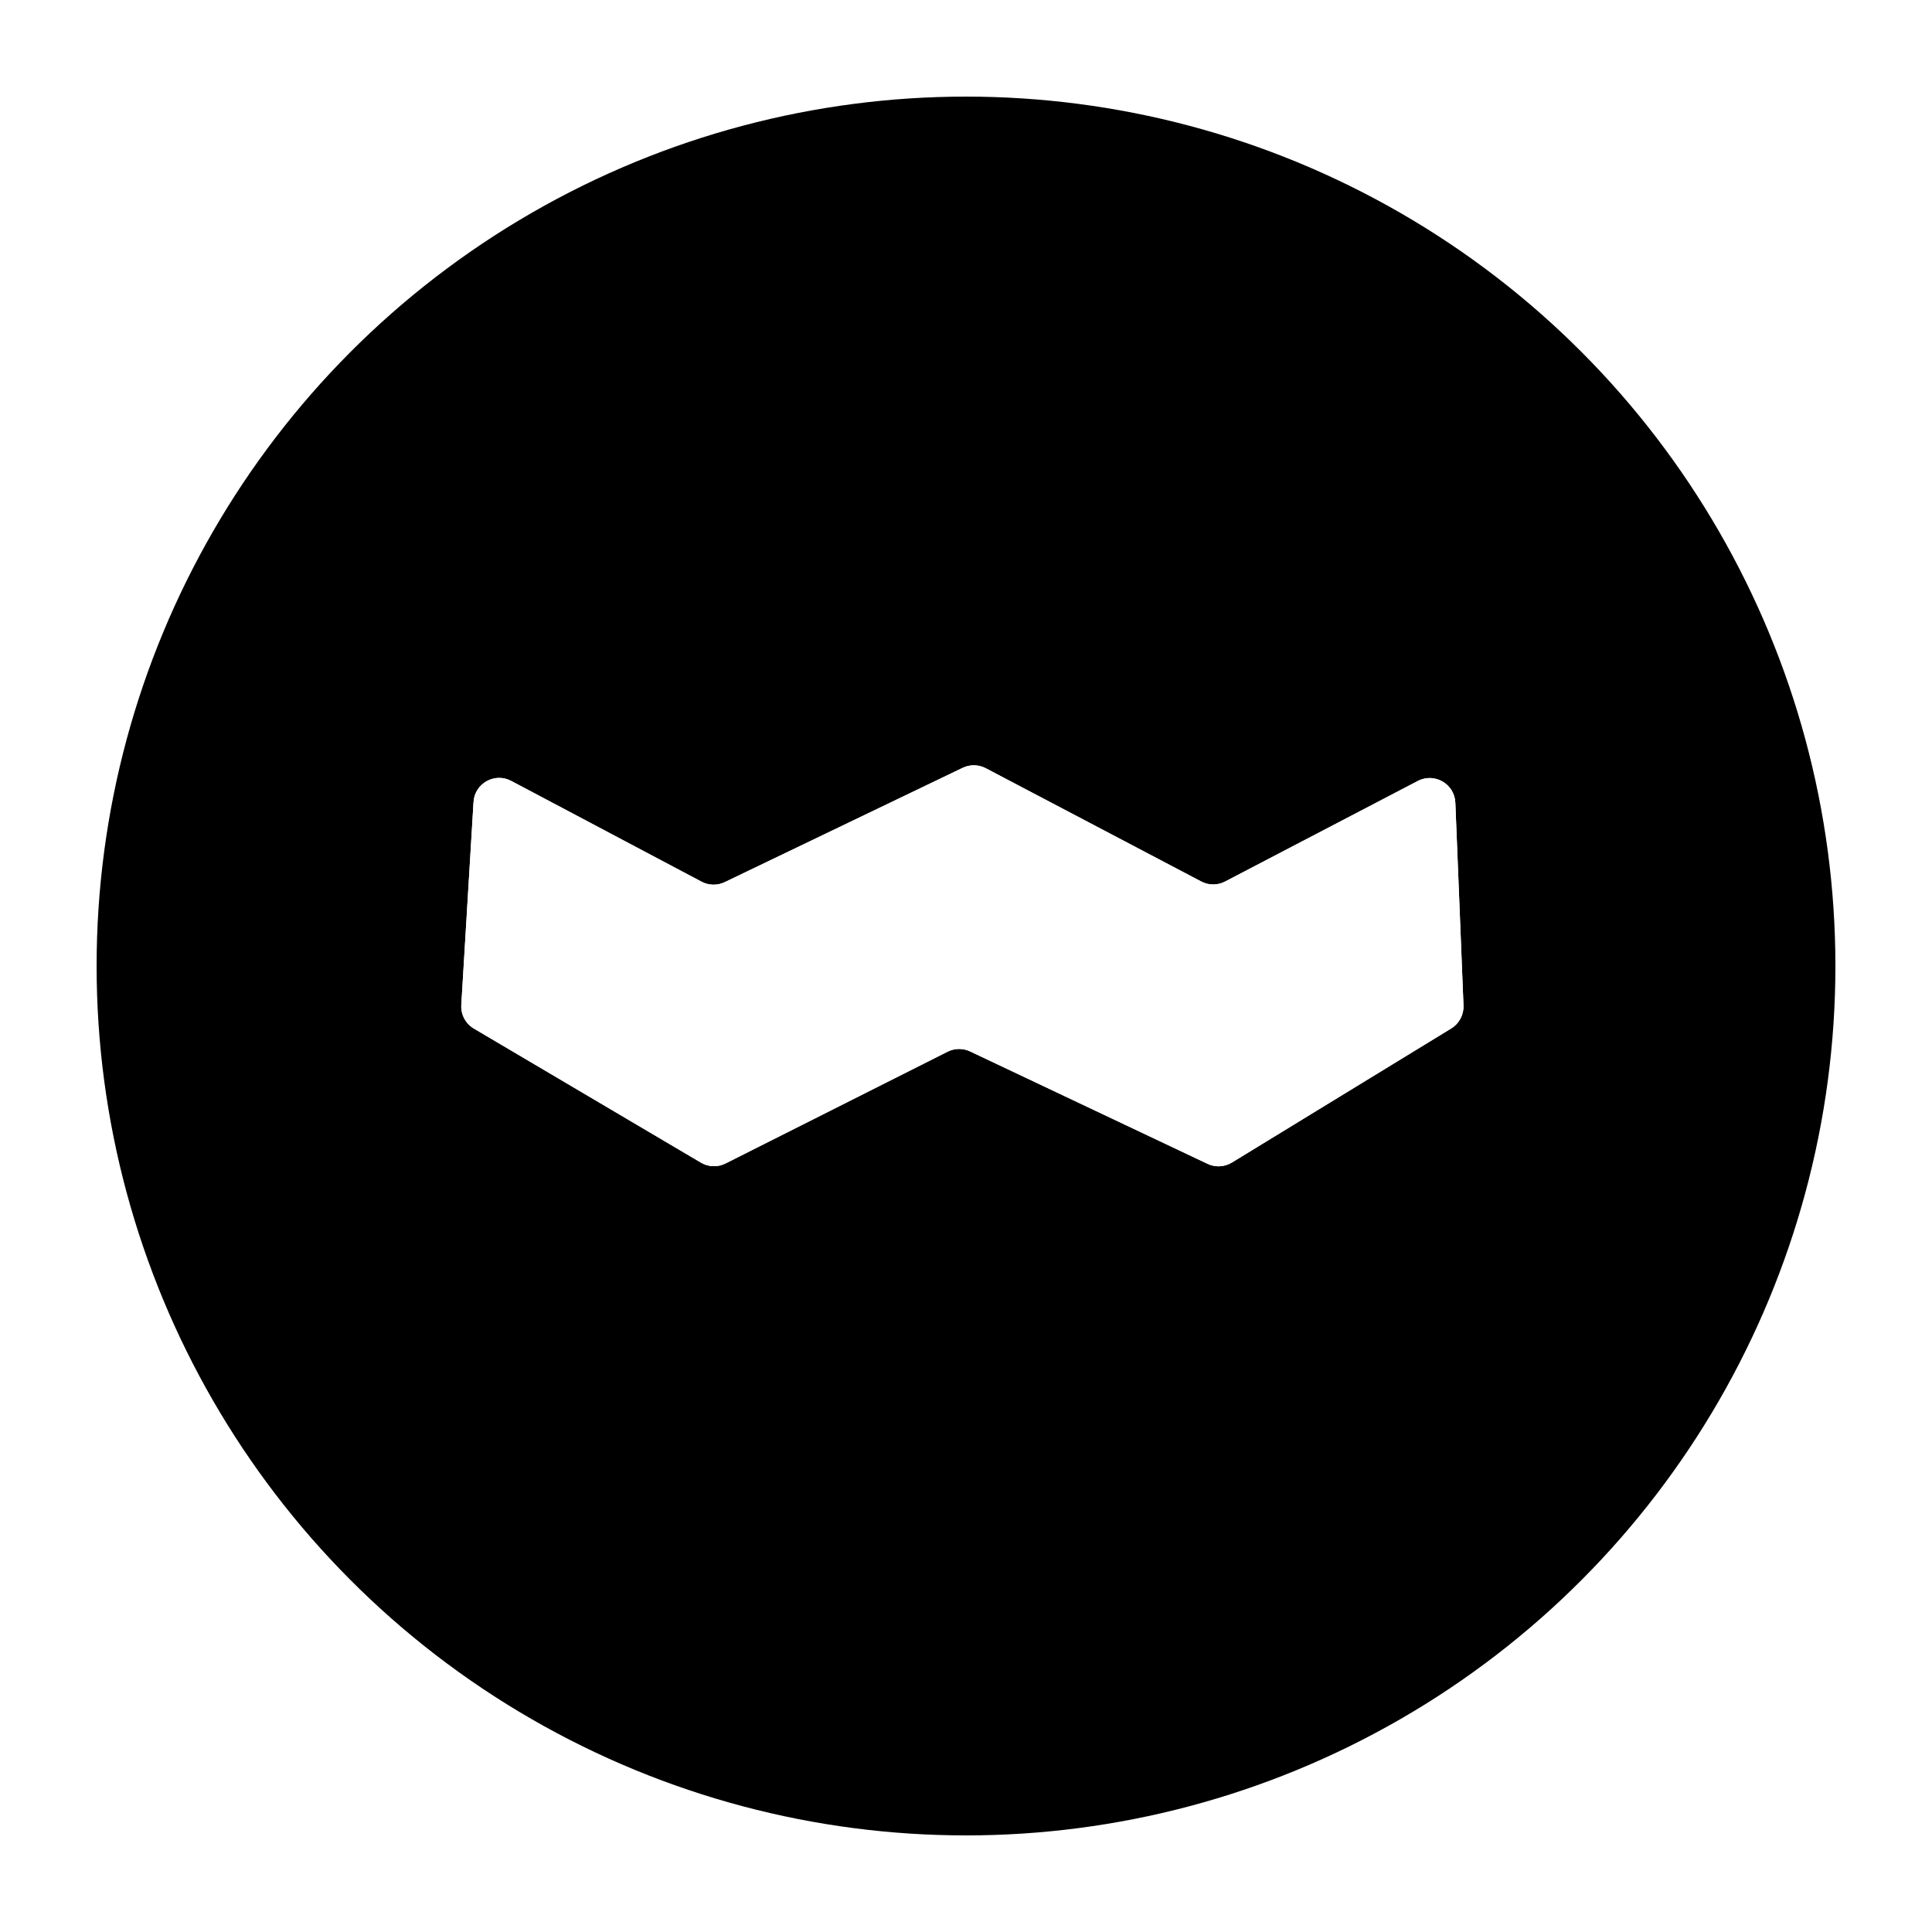 <svg width="256" height="256" viewBox="0 0 256 256" fill="none" xmlns="http://www.w3.org/2000/svg">
<circle cx="128" cy="128" r="128" fill="white"/>
<circle cx="128.001" cy="128.001" r="115.2" fill="black"/>
<g filter="url(#filter0_f_735_313)">
<path d="M125.557 139.355L96.14 154.164C95.105 154.685 93.876 154.644 92.879 154.055L62.792 136.29C61.692 135.641 61.048 134.43 61.125 133.155L62.746 106.277C62.895 103.806 65.548 102.315 67.736 103.474L92.961 116.83C93.916 117.336 95.054 117.358 96.028 116.89L127.563 101.741C128.533 101.275 129.667 101.295 130.62 101.796L159.172 116.805C160.16 117.324 161.341 117.326 162.33 116.809L187.864 103.484C190.077 102.329 192.739 103.87 192.84 106.365L193.92 133.235C193.969 134.468 193.347 135.631 192.294 136.275L163.236 154.041C162.257 154.639 161.042 154.704 160.005 154.213L128.544 139.318C127.596 138.87 126.494 138.883 125.557 139.355Z" fill="white"/>
</g>
<path d="M125.557 139.355L96.14 154.164C95.105 154.685 93.876 154.644 92.879 154.055L62.792 136.29C61.692 135.641 61.048 134.43 61.125 133.155L62.746 106.277C62.895 103.806 65.548 102.315 67.736 103.474L92.961 116.83C93.916 117.336 95.054 117.358 96.028 116.89L127.563 101.741C128.533 101.275 129.667 101.295 130.62 101.796L159.172 116.805C160.16 117.324 161.341 117.326 162.33 116.809L187.864 103.484C190.077 102.329 192.739 103.87 192.84 106.365L193.92 133.235C193.969 134.468 193.347 135.631 192.294 136.275L163.236 154.041C162.257 154.639 161.042 154.704 160.005 154.213L128.544 139.318C127.596 138.87 126.494 138.883 125.557 139.355Z" fill="white"/>
<defs>
<filter id="filter0_f_735_313" x="57.119" y="97.406" width="140.803" height="61.133" filterUnits="userSpaceOnUse" color-interpolation-filters="sRGB">
<feFlood flood-opacity="0" result="BackgroundImageFix"/>
<feBlend mode="normal" in="SourceGraphic" in2="BackgroundImageFix" result="shape"/>
<feGaussianBlur stdDeviation="2" result="effect1_foregroundBlur_735_313"/>
</filter>
</defs>
</svg>
